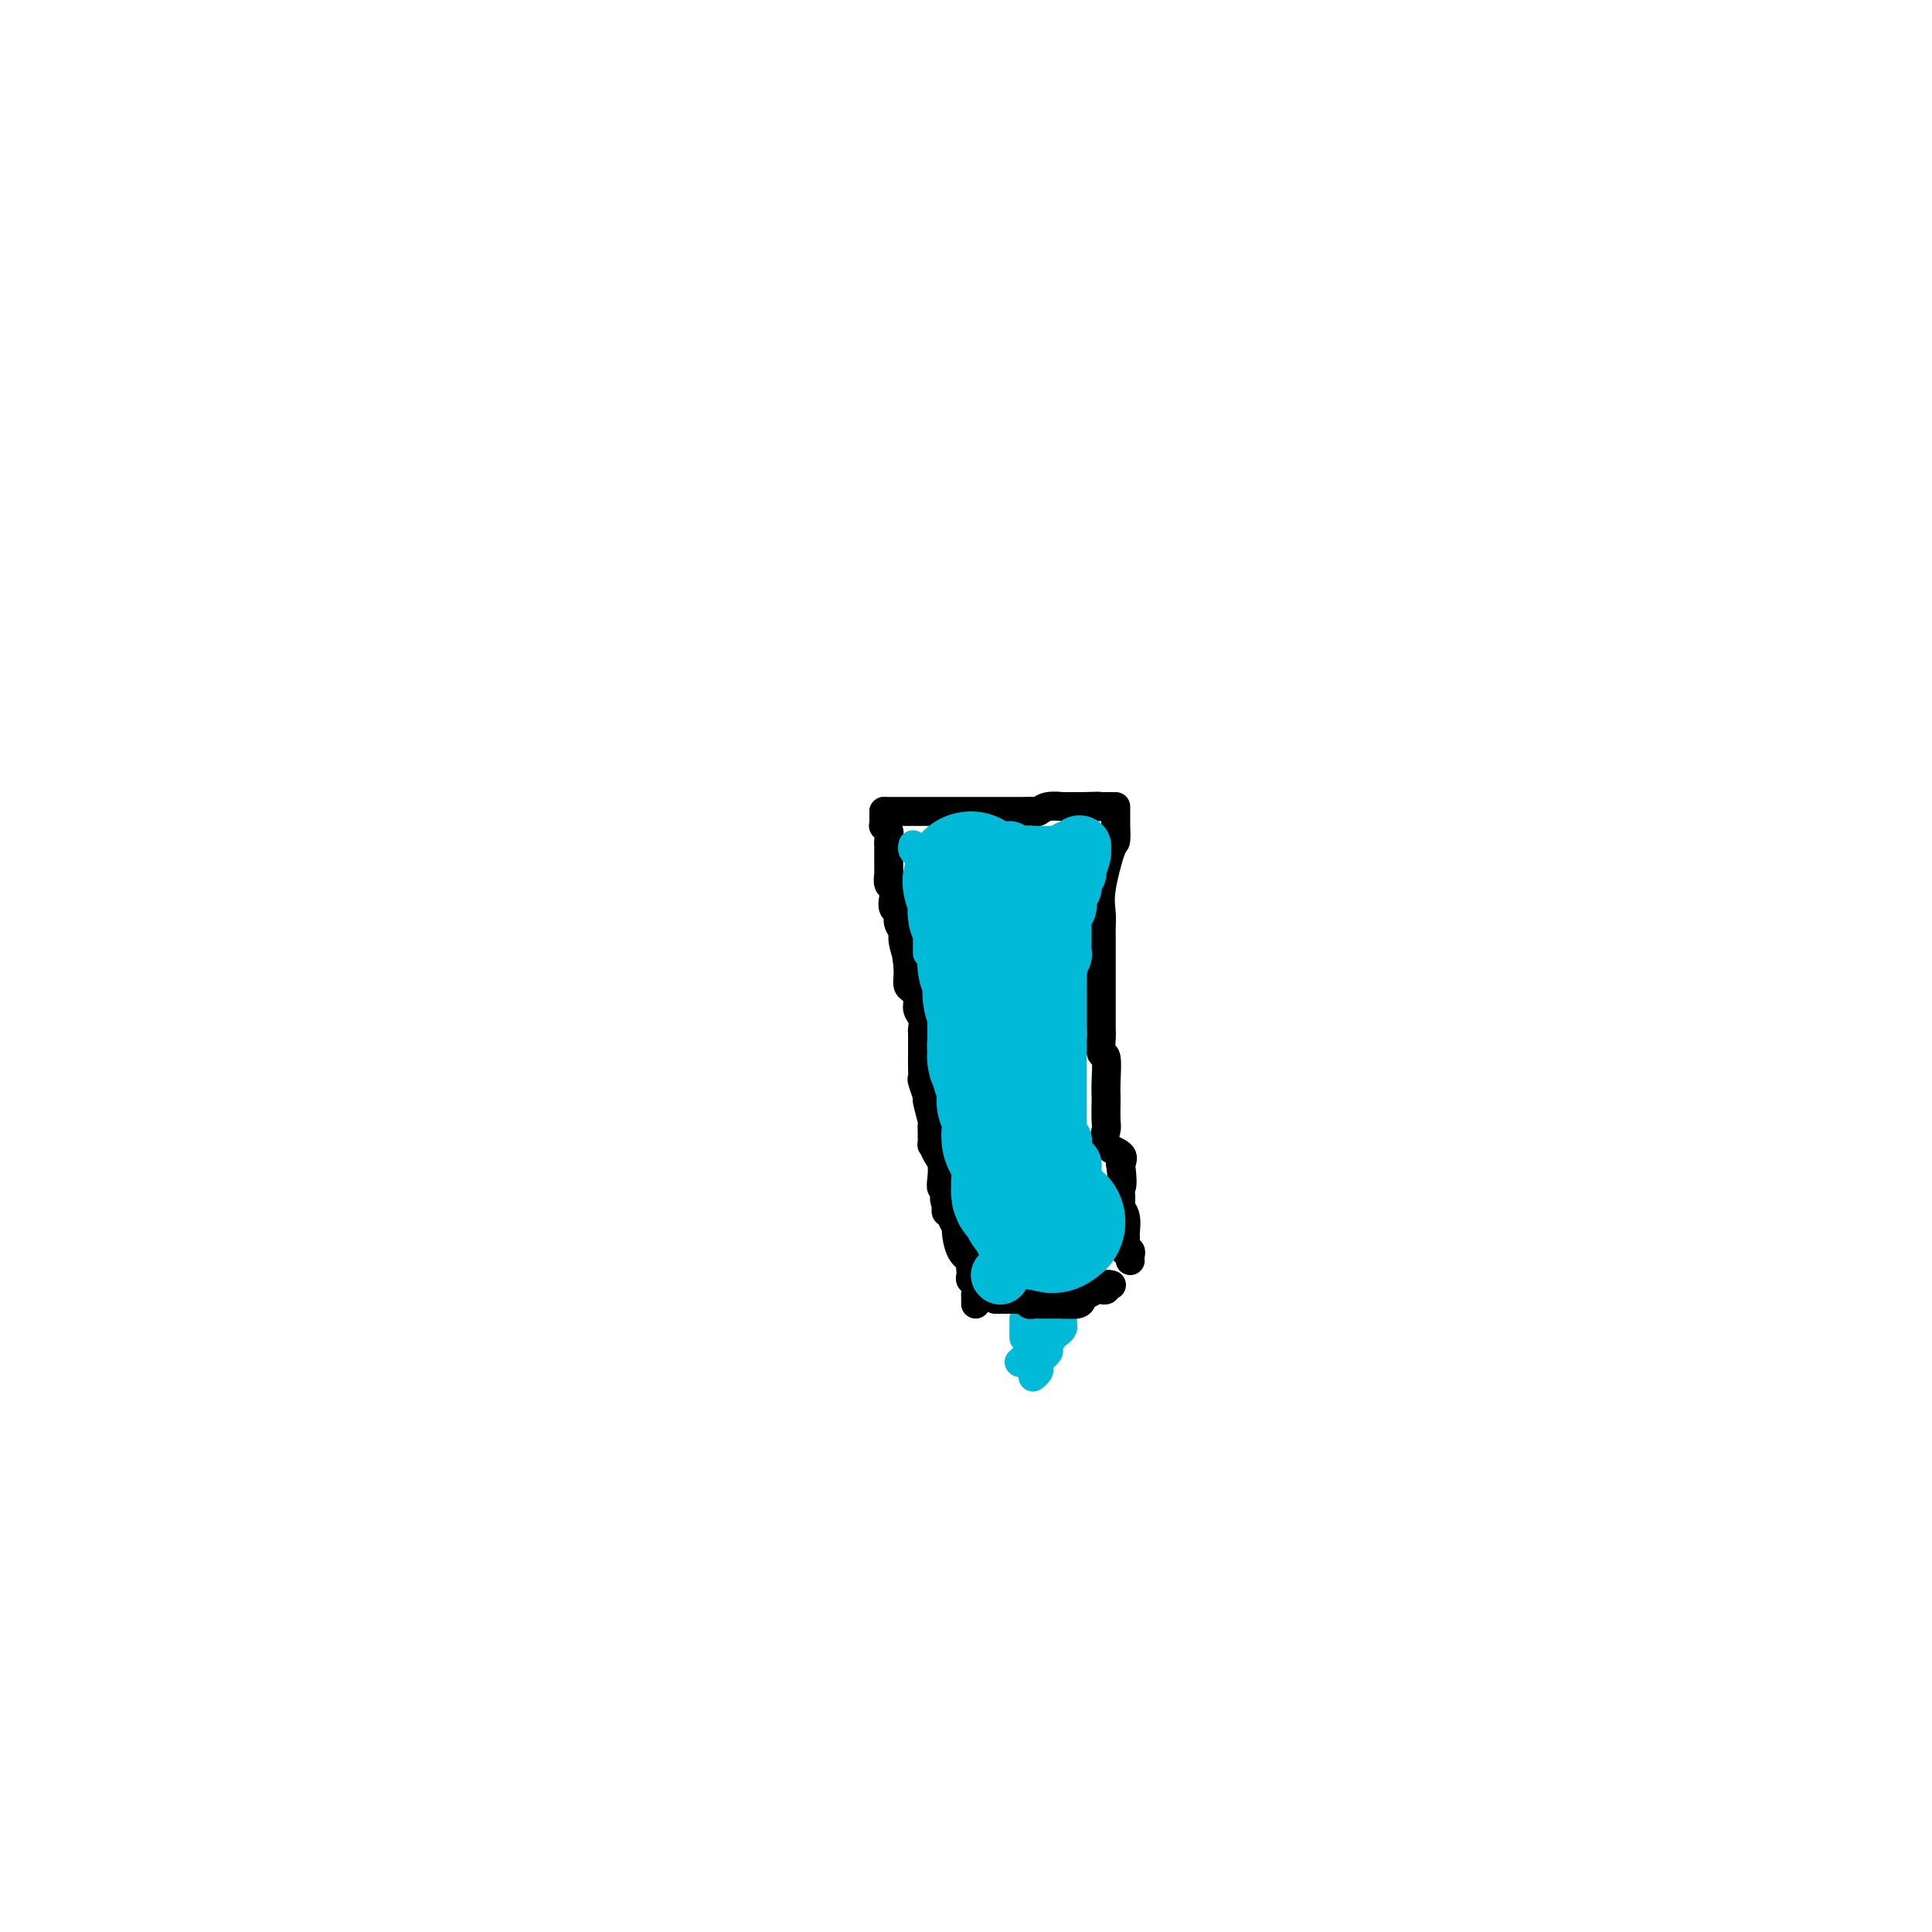 <svg viewBox='0 0 400 400' version='1.1' xmlns='http://www.w3.org/2000/svg' xmlns:xlink='http://www.w3.org/1999/xlink'><g fill='none' stroke='#00BAD8' stroke-width='6' stroke-linecap='round' stroke-linejoin='round'><path d='M214,272c0.000,0.222 0.000,0.444 0,1c0.000,0.556 0.000,1.445 0,2c0.000,0.555 -0.000,0.776 0,1c0.000,0.224 0.000,0.452 0,1c0.000,0.548 -0.000,1.417 0,2c0.000,0.583 0.000,0.881 0,1c-0.000,0.119 0.000,0.060 0,0'/><path d='M215,272c-0.091,0.000 -0.182,0.000 0,0c0.182,0.000 0.636,0.000 1,0c0.364,0.000 0.636,-0.000 1,0c0.364,0.000 0.818,0.000 1,0c0.182,-0.000 0.091,0.000 0,0'/><path d='M214,285c-0.114,0.092 -0.228,0.183 0,0c0.228,-0.183 0.797,-0.642 1,-1c0.203,-0.358 0.039,-0.617 0,-1c-0.039,-0.383 0.046,-0.890 0,-1c-0.046,-0.110 -0.222,0.178 0,0c0.222,-0.178 0.843,-0.821 1,-1c0.157,-0.179 -0.150,0.107 0,0c0.150,-0.107 0.757,-0.607 1,-1c0.243,-0.393 0.120,-0.679 0,-1c-0.120,-0.321 -0.239,-0.678 0,-1c0.239,-0.322 0.834,-0.610 1,-1c0.166,-0.390 -0.099,-0.883 0,-1c0.099,-0.117 0.562,0.140 1,0c0.438,-0.140 0.849,-0.678 1,-1c0.151,-0.322 0.040,-0.426 0,-1c-0.040,-0.574 -0.011,-1.616 0,-2c0.011,-0.384 0.003,-0.110 0,0c-0.003,0.110 -0.002,0.055 0,0'/><path d='M212,273c0.000,0.724 0.000,1.448 0,2c0.000,0.552 0.000,0.931 0,1c0.000,0.069 0.000,-0.174 0,0c0.000,0.174 0.000,0.764 0,1c-0.000,0.236 0.000,0.118 0,0'/><path d='M212,281c0.000,0.417 0.000,0.833 0,1c0.000,0.167 0.000,0.083 0,0'/><path d='M211,282c0.000,0.000 0.100,0.100 0.1,0.1'/></g>
<g fill='none' stroke='#000000' stroke-width='6' stroke-linecap='round' stroke-linejoin='round'><path d='M206,269c0.333,0.000 0.667,0.000 1,0c0.333,-0.000 0.667,-0.001 1,0c0.333,0.001 0.667,0.004 1,0c0.333,-0.004 0.667,-0.015 1,0c0.333,0.015 0.667,0.057 1,0c0.333,-0.057 0.667,-0.211 1,0c0.333,0.211 0.667,0.789 1,1c0.333,0.211 0.667,0.057 1,0c0.333,-0.057 0.666,-0.015 1,0c0.334,0.015 0.667,0.004 1,0c0.333,-0.004 0.664,-0.001 1,0c0.336,0.001 0.678,0.000 1,0c0.322,-0.000 0.625,-0.000 1,0c0.375,0.000 0.821,0.000 1,0c0.179,-0.000 0.089,-0.000 0,0'/><path d='M220,270c2.288,0.143 1.007,0.001 1,0c-0.007,-0.001 1.258,0.140 2,0c0.742,-0.140 0.959,-0.559 1,-1c0.041,-0.441 -0.095,-0.903 0,-1c0.095,-0.097 0.422,0.171 1,0c0.578,-0.171 1.408,-0.782 2,-1c0.592,-0.218 0.947,-0.044 1,0c0.053,0.044 -0.196,-0.041 0,0c0.196,0.041 0.836,0.207 1,0c0.164,-0.207 -0.148,-0.786 0,-1c0.148,-0.214 0.757,-0.061 1,0c0.243,0.061 0.122,0.031 0,0'/><path d='M202,270c-0.002,-0.295 -0.004,-0.590 0,-1c0.004,-0.410 0.015,-0.936 0,-1c-0.015,-0.064 -0.057,0.333 0,0c0.057,-0.333 0.211,-1.395 0,-2c-0.211,-0.605 -0.789,-0.754 -1,-1c-0.211,-0.246 -0.055,-0.591 0,-1c0.055,-0.409 0.008,-0.884 0,-1c-0.008,-0.116 0.022,0.126 0,0c-0.022,-0.126 -0.096,-0.621 0,-1c0.096,-0.379 0.361,-0.644 0,-1c-0.361,-0.356 -1.350,-0.803 -2,-2c-0.650,-1.197 -0.963,-3.143 -1,-4c-0.037,-0.857 0.200,-0.625 0,-1c-0.200,-0.375 -0.837,-1.358 -1,-2c-0.163,-0.642 0.148,-0.942 0,-1c-0.148,-0.058 -0.757,0.126 -1,0c-0.243,-0.126 -0.122,-0.563 0,-1'/><path d='M196,250c-0.924,-3.217 -0.234,-1.259 0,-1c0.234,0.259 0.011,-1.180 0,-2c-0.011,-0.820 0.190,-1.020 0,-1c-0.190,0.020 -0.773,0.260 -1,0c-0.227,-0.260 -0.099,-1.020 0,-2c0.099,-0.980 0.170,-2.178 0,-3c-0.170,-0.822 -0.581,-1.267 -1,-2c-0.419,-0.733 -0.844,-1.755 -1,-2c-0.156,-0.245 -0.041,0.289 0,0c0.041,-0.289 0.007,-1.399 0,-2c-0.007,-0.601 0.013,-0.694 0,-1c-0.013,-0.306 -0.060,-0.825 0,-1c0.060,-0.175 0.226,-0.007 0,-1c-0.226,-0.993 -0.845,-3.148 -1,-4c-0.155,-0.852 0.155,-0.402 0,-1c-0.155,-0.598 -0.773,-2.244 -1,-3c-0.227,-0.756 -0.061,-0.621 0,-1c0.061,-0.379 0.016,-1.271 0,-2c-0.016,-0.729 -0.005,-1.294 0,-2c0.005,-0.706 0.002,-1.554 0,-2c-0.002,-0.446 -0.005,-0.490 0,-1c0.005,-0.510 0.016,-1.487 0,-2c-0.016,-0.513 -0.060,-0.561 0,-1c0.060,-0.439 0.222,-1.268 0,-2c-0.222,-0.732 -0.830,-1.366 -1,-2c-0.170,-0.634 0.098,-1.269 0,-2c-0.098,-0.731 -0.562,-1.558 -1,-2c-0.438,-0.442 -0.849,-0.500 -1,-1c-0.151,-0.500 -0.041,-1.442 0,-2c0.041,-0.558 0.012,-0.731 0,-1c-0.012,-0.269 -0.006,-0.635 0,-1'/><path d='M188,200c-1.172,-8.032 -0.103,-3.112 0,-2c0.103,1.112 -0.761,-1.585 -1,-3c-0.239,-1.415 0.146,-1.548 0,-2c-0.146,-0.452 -0.823,-1.224 -1,-2c-0.177,-0.776 0.145,-1.555 0,-2c-0.145,-0.445 -0.757,-0.557 -1,-1c-0.243,-0.443 -0.118,-1.217 0,-2c0.118,-0.783 0.228,-1.573 0,-2c-0.228,-0.427 -0.793,-0.490 -1,-1c-0.207,-0.510 -0.055,-1.467 0,-2c0.055,-0.533 0.015,-0.642 0,-1c-0.015,-0.358 -0.003,-0.964 0,-2c0.003,-1.036 -0.003,-2.502 0,-3c0.003,-0.498 0.015,-0.027 0,0c-0.015,0.027 -0.057,-0.388 0,-1c0.057,-0.612 0.211,-1.421 0,-2c-0.211,-0.579 -0.789,-0.929 -1,-1c-0.211,-0.071 -0.057,0.139 0,0c0.057,-0.139 0.015,-0.625 0,-1c-0.015,-0.375 -0.004,-0.639 0,-1c0.004,-0.361 0.001,-0.817 0,-1c-0.001,-0.183 -0.001,-0.091 0,0'/><path d='M183,168c0.429,0.000 0.858,0.000 1,0c0.142,-0.000 -0.004,-0.000 0,0c0.004,0.000 0.159,0.000 1,0c0.841,-0.000 2.367,-0.000 3,0c0.633,0.000 0.371,0.000 1,0c0.629,-0.000 2.147,-0.000 3,0c0.853,0.000 1.041,0.000 1,0c-0.041,-0.000 -0.309,-0.000 0,0c0.309,0.000 1.196,0.000 2,0c0.804,-0.000 1.524,-0.000 2,0c0.476,0.000 0.708,0.000 1,0c0.292,-0.000 0.646,-0.000 1,0c0.354,0.000 0.710,0.000 1,0c0.290,-0.000 0.514,-0.000 1,0c0.486,0.000 1.233,0.000 2,0c0.767,-0.000 1.554,-0.000 2,0c0.446,0.000 0.552,0.000 1,0c0.448,-0.000 1.237,-0.000 2,0c0.763,0.000 1.499,0.001 2,0c0.501,-0.001 0.765,-0.004 1,0c0.235,0.004 0.439,0.015 1,0c0.561,-0.015 1.480,-0.057 2,0c0.520,0.057 0.643,0.211 1,0c0.357,-0.211 0.949,-0.789 2,-1c1.051,-0.211 2.560,-0.057 3,0c0.440,0.057 -0.189,0.015 0,0c0.189,-0.015 1.197,-0.004 2,0c0.803,0.004 1.402,0.002 2,0'/><path d='M224,167c6.461,-0.155 2.113,-0.041 1,0c-1.113,0.041 1.008,0.011 2,0c0.992,-0.011 0.853,-0.003 1,0c0.147,0.003 0.578,0.001 1,0c0.422,-0.001 0.835,-0.000 1,0c0.165,0.000 0.083,0.000 0,0'/><path d='M231,167c-0.001,0.202 -0.002,0.405 0,1c0.002,0.595 0.007,1.583 0,2c-0.007,0.417 -0.026,0.264 0,1c0.026,0.736 0.098,2.362 0,3c-0.098,0.638 -0.366,0.289 -1,2c-0.634,1.711 -1.634,5.484 -2,8c-0.366,2.516 -0.098,3.777 0,5c0.098,1.223 0.026,2.410 0,3c-0.026,0.590 -0.007,0.583 0,1c0.007,0.417 0.002,1.257 0,2c-0.002,0.743 -0.001,1.387 0,2c0.001,0.613 0.000,1.193 0,2c-0.000,0.807 -0.000,1.840 0,3c0.000,1.160 -0.000,2.447 0,3c0.000,0.553 0.000,0.373 0,1c-0.000,0.627 -0.001,2.060 0,3c0.001,0.940 0.004,1.386 0,2c-0.004,0.614 -0.015,1.396 0,2c0.015,0.604 0.057,1.031 0,2c-0.057,0.969 -0.211,2.480 0,3c0.211,0.520 0.788,0.048 1,1c0.212,0.952 0.057,3.328 0,5c-0.057,1.672 -0.018,2.640 0,3c0.018,0.360 0.016,0.113 0,1c-0.016,0.887 -0.046,2.909 0,4c0.046,1.091 0.167,1.251 0,2c-0.167,0.749 -0.622,2.086 0,3c0.622,0.914 2.321,1.404 3,2c0.679,0.596 0.340,1.298 0,2'/><path d='M232,241c0.620,4.660 0.170,4.808 0,5c-0.170,0.192 -0.060,0.426 0,1c0.060,0.574 0.069,1.487 0,2c-0.069,0.513 -0.215,0.627 0,1c0.215,0.373 0.790,1.004 1,2c0.210,0.996 0.055,2.358 0,3c-0.055,0.642 -0.011,0.564 0,1c0.011,0.436 -0.011,1.388 0,2c0.011,0.612 0.056,0.886 0,1c-0.056,0.114 -0.211,0.069 0,0c0.211,-0.069 0.789,-0.163 1,0c0.211,0.163 0.057,0.582 0,1c-0.057,0.418 -0.016,0.834 0,1c0.016,0.166 0.008,0.083 0,0'/></g>
<g fill='none' stroke='#00BAD8' stroke-width='6' stroke-linecap='round' stroke-linejoin='round'><path d='M189,175c0.024,-0.088 0.049,-0.175 0,0c-0.049,0.175 -0.171,0.613 0,1c0.171,0.387 0.634,0.722 1,1c0.366,0.278 0.634,0.497 1,1c0.366,0.503 0.830,1.290 1,2c0.170,0.710 0.046,1.343 0,2c-0.046,0.657 -0.012,1.338 0,2c0.012,0.662 0.003,1.305 0,2c-0.003,0.695 -0.001,1.442 0,2c0.001,0.558 0.000,0.927 0,1c-0.000,0.073 -0.000,-0.152 0,0c0.000,0.152 0.000,0.679 0,1c-0.000,0.321 -0.000,0.437 0,1c0.000,0.563 0.000,1.574 0,2c-0.000,0.426 -0.000,0.269 0,1c0.000,0.731 0.000,2.352 0,3c-0.000,0.648 -0.000,0.324 0,0'/></g>
<g fill='none' stroke='#00BAD8' stroke-width='28' stroke-linecap='round' stroke-linejoin='round'><path d='M201,182c-0.113,0.453 -0.227,0.905 0,1c0.227,0.095 0.793,-0.169 1,0c0.207,0.169 0.055,0.770 0,1c-0.055,0.230 -0.015,0.089 0,0c0.015,-0.089 0.003,-0.125 0,0c-0.003,0.125 0.003,0.411 0,1c-0.003,0.589 -0.016,1.483 0,2c0.016,0.517 0.061,0.659 0,1c-0.061,0.341 -0.226,0.883 0,1c0.226,0.117 0.845,-0.190 1,0c0.155,0.190 -0.155,0.877 0,1c0.155,0.123 0.774,-0.319 1,0c0.226,0.319 0.061,1.400 0,2c-0.061,0.600 -0.016,0.718 0,1c0.016,0.282 0.003,0.727 0,1c-0.003,0.273 0.003,0.375 0,1c-0.003,0.625 -0.016,1.774 0,2c0.016,0.226 0.061,-0.469 0,0c-0.061,0.469 -0.226,2.104 0,3c0.226,0.896 0.845,1.052 1,2c0.155,0.948 -0.155,2.686 0,4c0.155,1.314 0.773,2.203 1,3c0.227,0.797 0.061,1.502 0,2c-0.061,0.498 -0.016,0.788 0,1c0.016,0.212 0.005,0.346 0,1c-0.005,0.654 -0.002,1.827 0,3'/><path d='M206,216c0.769,5.443 0.192,2.050 0,1c-0.192,-1.050 0.001,0.243 0,1c-0.001,0.757 -0.198,0.976 0,1c0.198,0.024 0.789,-0.149 1,0c0.211,0.149 0.043,0.618 0,1c-0.043,0.382 0.041,0.676 0,1c-0.041,0.324 -0.207,0.678 0,1c0.207,0.322 0.788,0.611 1,1c0.212,0.389 0.057,0.877 0,1c-0.057,0.123 -0.015,-0.121 0,0c0.015,0.121 0.003,0.605 0,1c-0.003,0.395 0.003,0.700 0,1c-0.003,0.300 -0.015,0.595 0,1c0.015,0.405 0.056,0.921 0,1c-0.056,0.079 -0.211,-0.278 0,0c0.211,0.278 0.788,1.191 1,2c0.212,0.809 0.061,1.513 0,2c-0.061,0.487 -0.031,0.759 0,1c0.031,0.241 0.065,0.453 0,1c-0.065,0.547 -0.228,1.428 0,2c0.228,0.572 0.846,0.836 1,1c0.154,0.164 -0.155,0.229 0,1c0.155,0.771 0.773,2.248 1,3c0.227,0.752 0.061,0.779 0,1c-0.061,0.221 -0.017,0.634 0,1c0.017,0.366 0.009,0.683 0,1'/><path d='M211,244c0.775,4.493 0.212,1.725 0,1c-0.212,-0.725 -0.072,0.594 0,1c0.072,0.406 0.076,-0.102 0,0c-0.076,0.102 -0.230,0.815 0,1c0.230,0.185 0.846,-0.157 1,0c0.154,0.157 -0.152,0.813 0,1c0.152,0.187 0.763,-0.095 1,0c0.237,0.095 0.100,0.565 0,1c-0.100,0.435 -0.163,0.834 0,1c0.163,0.166 0.552,0.100 1,0c0.448,-0.100 0.957,-0.233 1,0c0.043,0.233 -0.378,0.833 0,1c0.378,0.167 1.556,-0.099 2,0c0.444,0.099 0.155,0.562 0,1c-0.155,0.438 -0.176,0.849 0,1c0.176,0.151 0.547,0.041 1,0c0.453,-0.041 0.986,-0.012 1,0c0.014,0.012 -0.493,0.006 -1,0'/><path d='M218,253c0.691,1.397 -1.083,0.388 -2,0c-0.917,-0.388 -0.978,-0.156 -1,0c-0.022,0.156 -0.006,0.234 0,0c0.006,-0.234 0.002,-0.781 0,-1c-0.002,-0.219 -0.001,-0.109 0,0'/></g>
<g fill='none' stroke='#00BAD8' stroke-width='12' stroke-linecap='round' stroke-linejoin='round'><path d='M207,264c0.000,0.000 0.100,0.100 0.1,0.1'/><path d='M209,176c0.303,0.423 0.606,0.845 1,1c0.394,0.155 0.879,0.041 1,0c0.121,-0.041 -0.121,-0.011 0,0c0.121,0.011 0.606,0.003 1,0c0.394,-0.003 0.697,-0.001 1,0c0.303,0.001 0.605,0.000 1,0c0.395,-0.000 0.883,-0.000 1,0c0.117,0.000 -0.137,0.000 0,0c0.137,-0.000 0.664,-0.000 1,0c0.336,0.000 0.482,0.000 1,0c0.518,-0.000 1.409,-0.000 2,0c0.591,0.000 0.883,0.000 1,0c0.117,-0.000 0.058,-0.000 0,0'/><path d='M220,177c1.940,0.214 1.289,0.250 1,0c-0.289,-0.250 -0.217,-0.786 0,-1c0.217,-0.214 0.580,-0.106 1,0c0.420,0.106 0.898,0.211 1,0c0.102,-0.211 -0.173,-0.739 0,-1c0.173,-0.261 0.792,-0.257 1,0c0.208,0.257 0.004,0.765 0,1c-0.004,0.235 0.191,0.195 0,1c-0.191,0.805 -0.770,2.453 -1,3c-0.230,0.547 -0.113,-0.007 0,0c0.113,0.007 0.223,0.576 0,1c-0.223,0.424 -0.778,0.702 -1,1c-0.222,0.298 -0.111,0.616 0,1c0.111,0.384 0.222,0.834 0,1c-0.222,0.166 -0.778,0.047 -1,0c-0.222,-0.047 -0.111,-0.024 0,0'/><path d='M221,184c-0.305,1.431 -0.068,1.009 0,1c0.068,-0.009 -0.034,0.397 0,1c0.034,0.603 0.205,1.404 0,2c-0.205,0.596 -0.787,0.987 -1,1c-0.213,0.013 -0.057,-0.351 0,0c0.057,0.351 0.015,1.418 0,2c-0.015,0.582 -0.004,0.680 0,1c0.004,0.320 0.001,0.863 0,1c-0.001,0.137 0.001,-0.133 0,0c-0.001,0.133 -0.004,0.669 0,1c0.004,0.331 0.015,0.456 0,1c-0.015,0.544 -0.057,1.508 0,2c0.057,0.492 0.211,0.513 0,1c-0.211,0.487 -0.789,1.440 -1,2c-0.211,0.560 -0.057,0.727 0,1c0.057,0.273 0.015,0.651 0,1c-0.015,0.349 -0.004,0.667 0,1c0.004,0.333 0.001,0.681 0,1c-0.001,0.319 -0.000,0.611 0,1c0.000,0.389 0.000,0.877 0,1c-0.000,0.123 -0.000,-0.117 0,0c0.000,0.117 0.000,0.591 0,1c-0.000,0.409 -0.000,0.753 0,1c0.000,0.247 0.000,0.399 0,1c-0.000,0.601 -0.000,1.653 0,2c0.000,0.347 0.000,-0.009 0,0c-0.000,0.009 -0.000,0.384 0,1c0.000,0.616 0.000,1.474 0,2c-0.000,0.526 -0.000,0.722 0,1c0.000,0.278 0.000,0.639 0,1'/><path d='M219,216c-0.309,5.133 -0.083,1.967 0,1c0.083,-0.967 0.022,0.266 0,1c-0.022,0.734 -0.006,0.970 0,1c0.006,0.030 0.002,-0.147 0,0c-0.002,0.147 -0.000,0.618 0,1c0.000,0.382 0.000,0.676 0,1c-0.000,0.324 -0.000,0.678 0,1c0.000,0.322 0.000,0.611 0,1c-0.000,0.389 -0.000,0.878 0,1c0.000,0.122 0.000,-0.122 0,0c-0.000,0.122 0.000,0.610 0,1c-0.000,0.390 -0.000,0.681 0,1c0.000,0.319 0.000,0.667 0,1c-0.000,0.333 -0.000,0.653 0,1c0.000,0.347 0.000,0.723 0,1c-0.000,0.277 -0.001,0.455 0,1c0.001,0.545 0.004,1.455 0,2c-0.004,0.545 -0.015,0.723 0,1c0.015,0.277 0.056,0.651 0,1c-0.056,0.349 -0.207,0.671 0,1c0.207,0.329 0.774,0.665 1,1c0.226,0.335 0.113,0.667 0,1'/><path d='M220,237c0.154,3.261 0.040,0.915 0,0c-0.040,-0.915 -0.007,-0.399 0,0c0.007,0.399 -0.013,0.682 0,1c0.013,0.318 0.060,0.673 0,1c-0.060,0.327 -0.226,0.626 0,1c0.226,0.374 0.845,0.822 1,1c0.155,0.178 -0.155,0.086 0,0c0.155,-0.086 0.773,-0.167 1,0c0.227,0.167 0.061,0.584 0,1c-0.061,0.416 -0.017,0.833 0,1c0.017,0.167 0.009,0.083 0,0'/></g>
</svg>